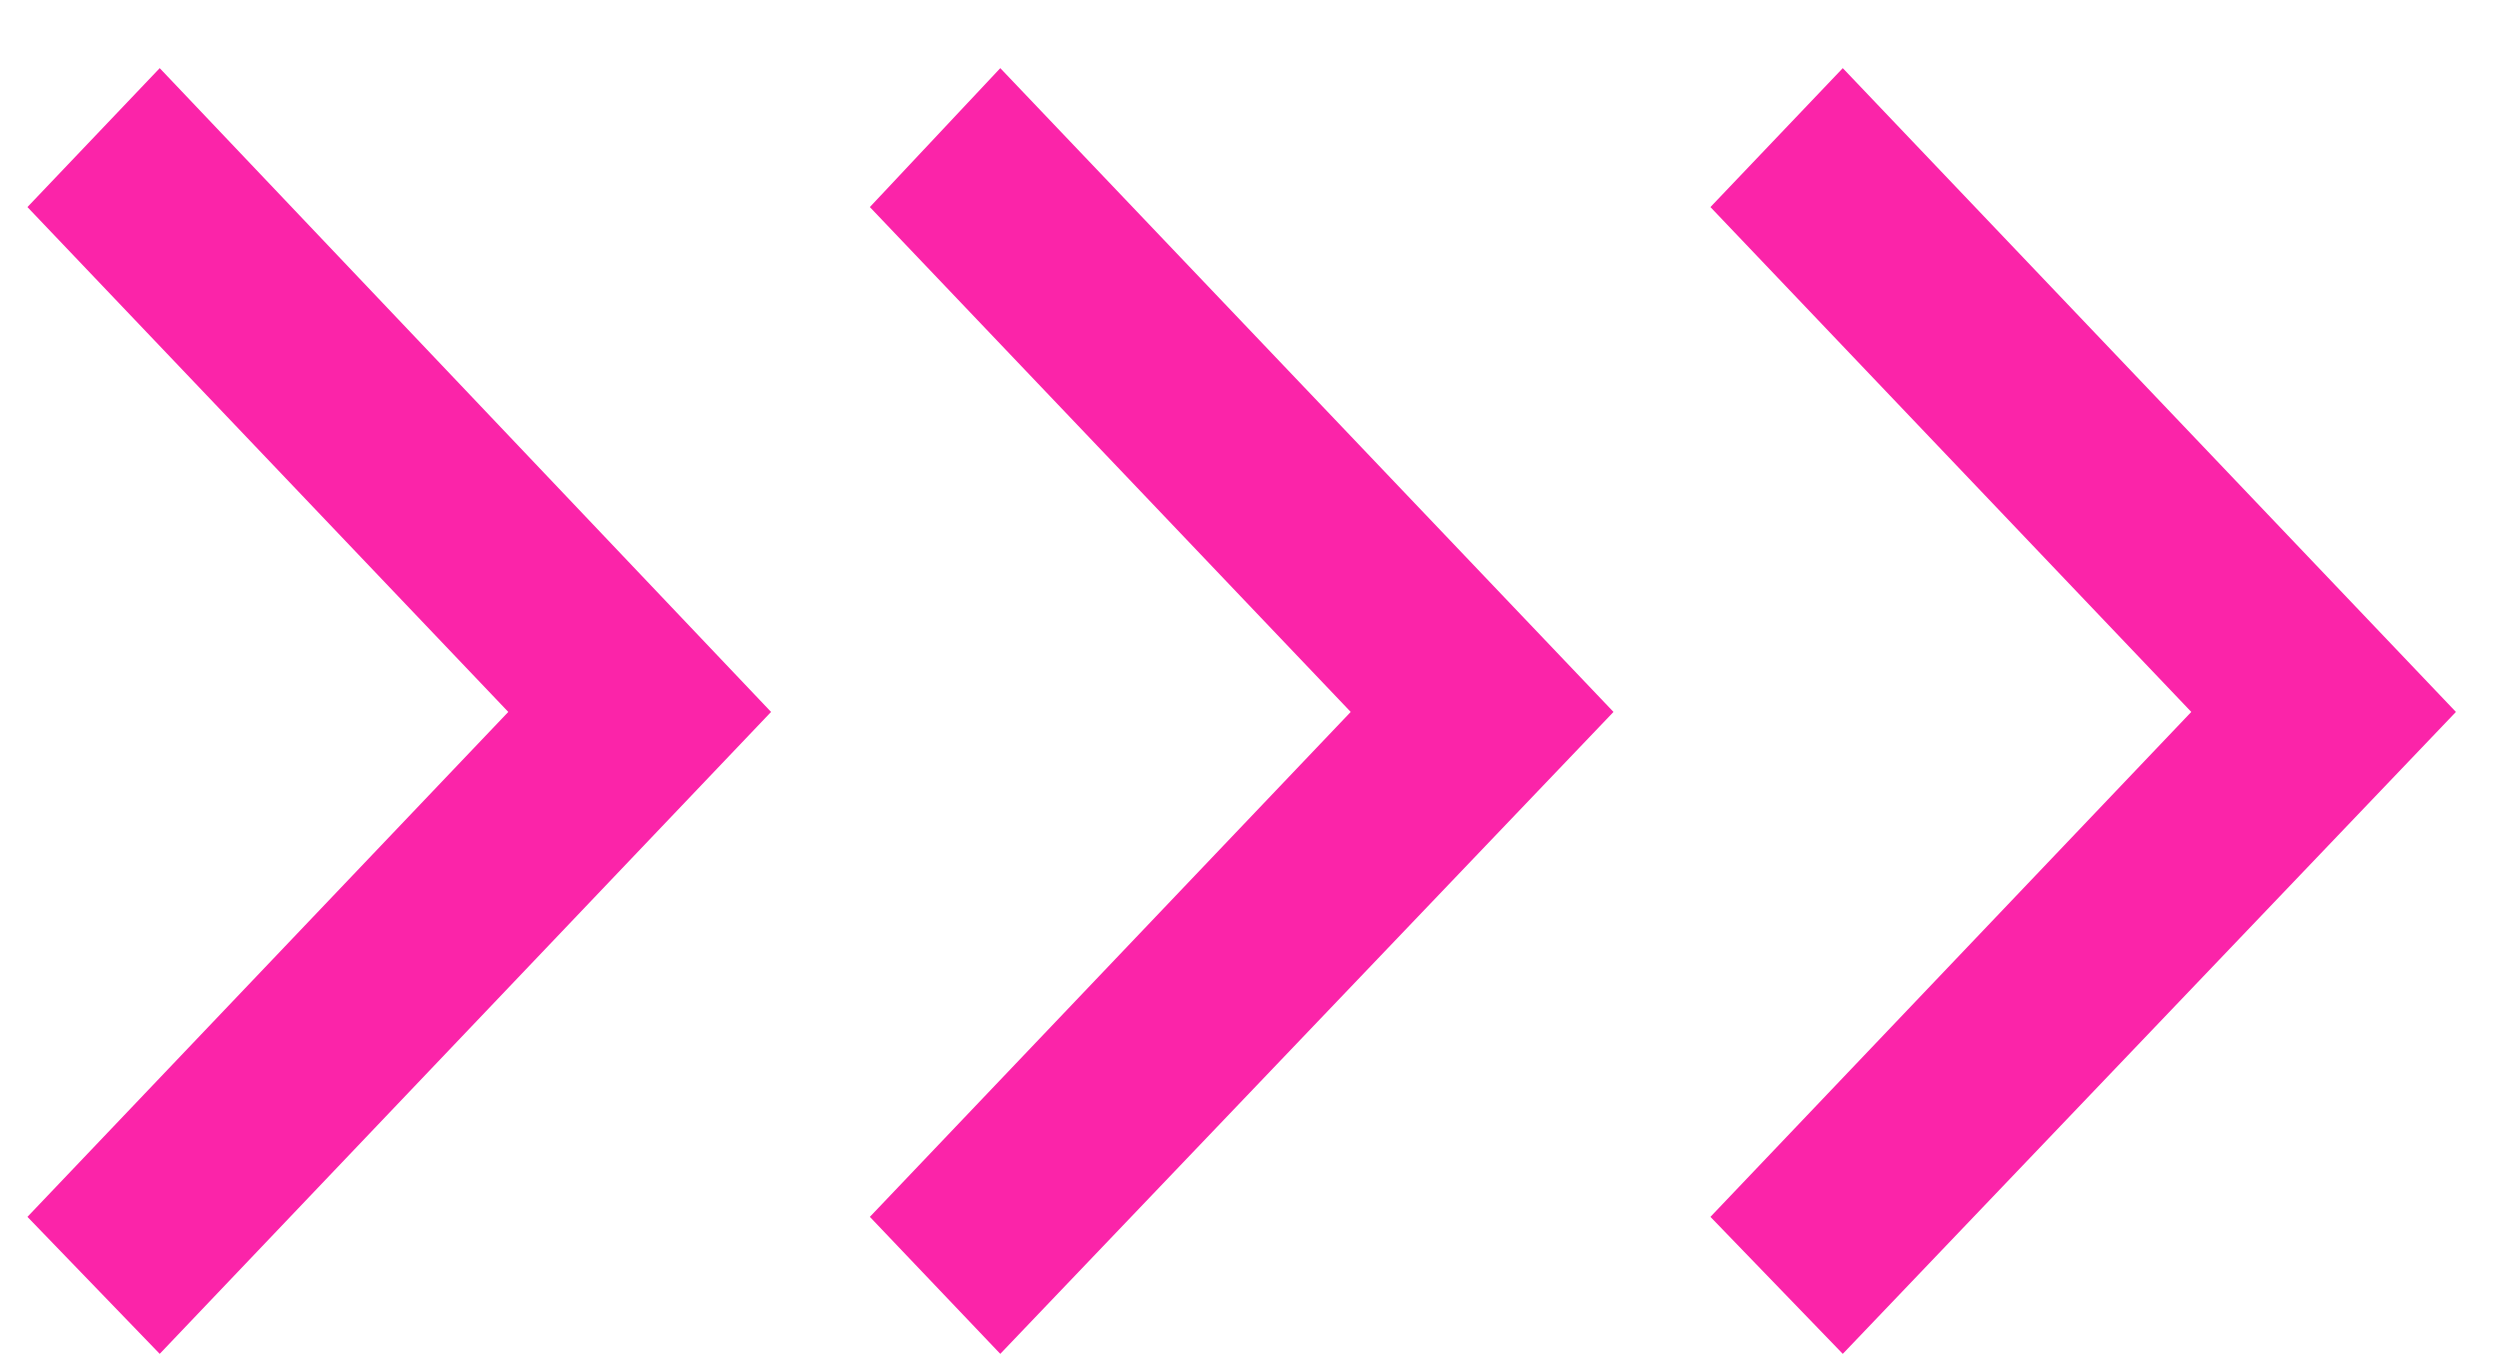<svg width="35" height="19" viewBox="0 0 35 19" fill="none" xmlns="http://www.w3.org/2000/svg">
<path d="M2.236 18.954L0.384 17.036L7.116 9.967L0.384 2.899L2.236 0.954L10.795 9.967L2.236 18.954Z" fill="#FB24A9"/>
<path d="M14.004 18.954L12.178 17.036L18.91 9.967L12.178 2.899L14.004 0.954L22.589 9.967L14.004 18.954Z" fill="#FB24A9"/>
<path d="M25.799 18.954L23.946 17.036L30.678 9.967L23.946 2.899L25.799 0.954L34.383 9.967L25.799 18.954Z" fill="#FB24A9"/>
</svg>
